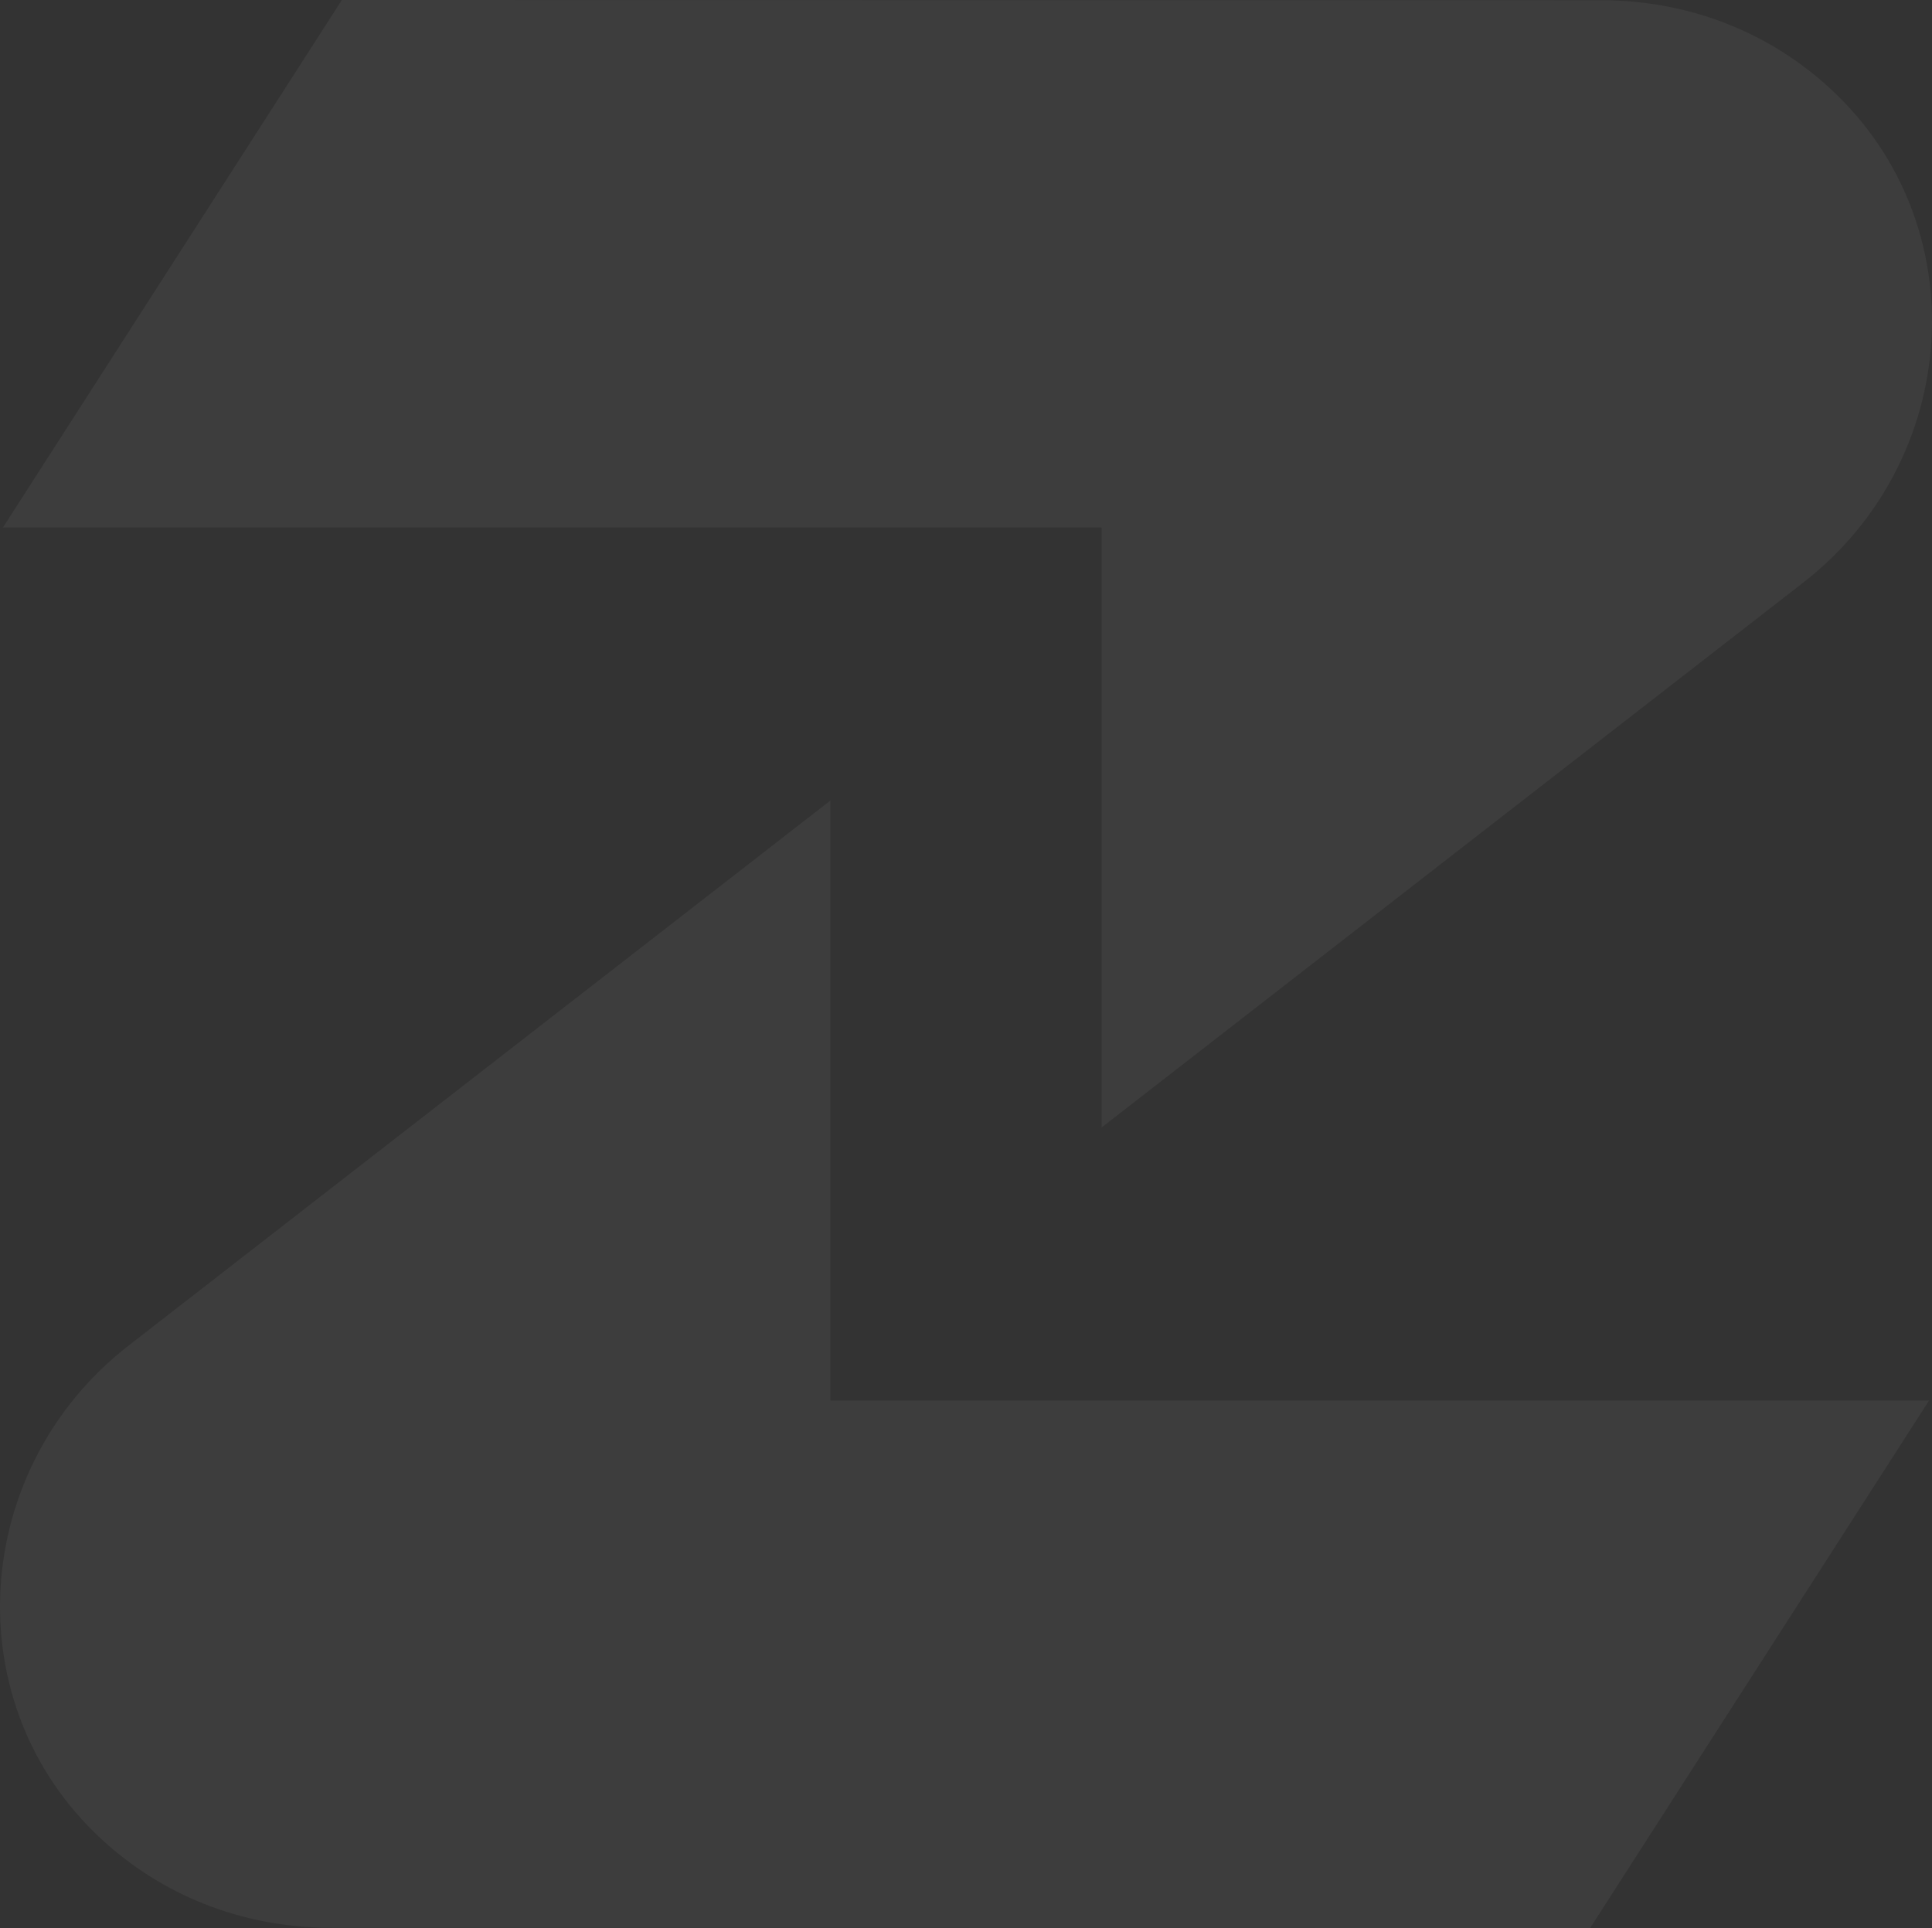 <svg width="502" height="501" viewBox="0 0 502 501" fill="none" xmlns="http://www.w3.org/2000/svg">
<rect x="0" y="0" width="502" height="501" fill="#333333" stroke="none"/>
<path d="M475.579 23.027C460.369 8.994 439.779 0.049 415.791 0.049L88.823 0L0.751 137.084H286.243V292.976L468.559 151.377C509.733 119.399 513.832 58.329 475.579 23.027Z" fill="#FBFBFD" fill-opacity="0.05"/>
<path d="M26.421 477.973C41.631 492.006 62.221 500.951 86.209 500.951L413.177 501L501.249 363.916H215.757V208.024L33.441 349.623C-7.733 381.601 -11.832 442.671 26.421 477.973Z" fill="#FBFBFD" fill-opacity="0.05"/>
</svg>
